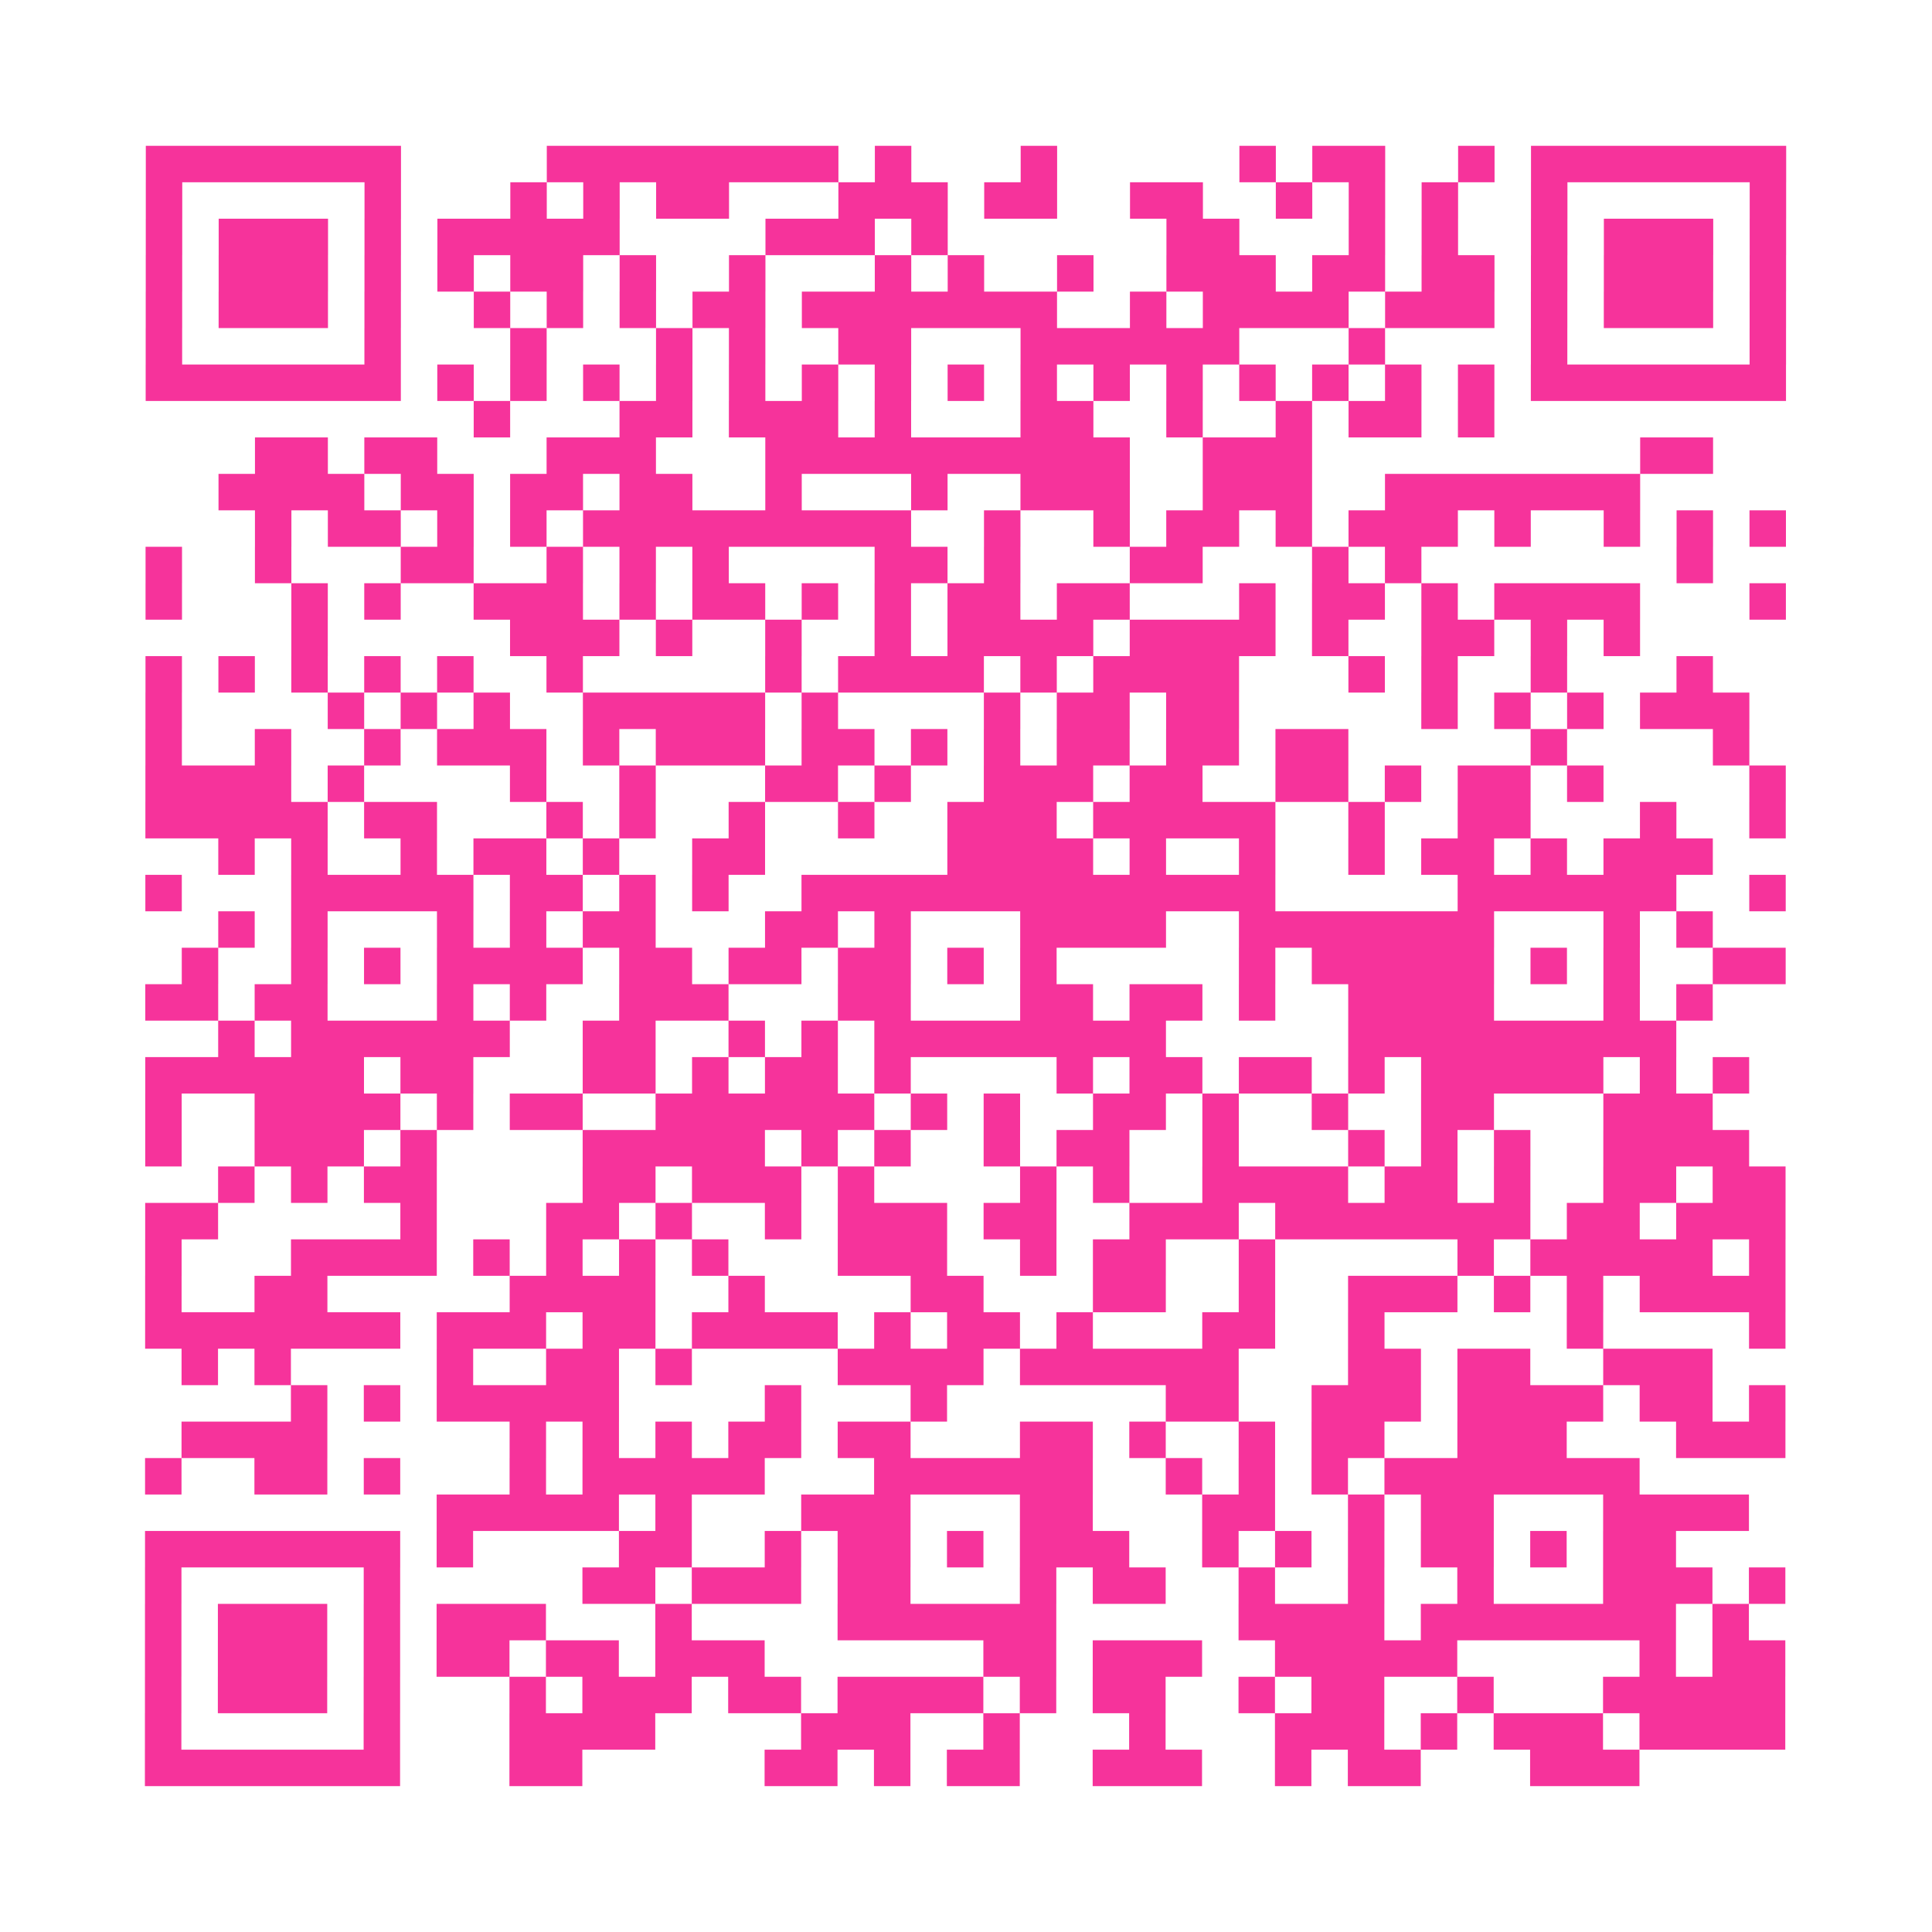 <?xml version="1.0" encoding="UTF-8"?>
<svg xmlns="http://www.w3.org/2000/svg" viewBox="0 0 53 53" class="pyqrcode"><path fill="transparent" d="M0 0h53v53h-53z"/><path stroke="#f6339b" class="pyqrline" d="M4 4.5h7m4 0h8m1 0h1m3 0h1m5 0h1m1 0h2m2 0h1m1 0h7m-45 1h1m5 0h1m3 0h1m1 0h1m1 0h2m3 0h3m1 0h2m2 0h2m2 0h1m1 0h1m1 0h1m2 0h1m5 0h1m-45 1h1m1 0h3m1 0h1m1 0h5m4 0h3m1 0h1m6 0h2m3 0h1m1 0h1m2 0h1m1 0h3m1 0h1m-45 1h1m1 0h3m1 0h1m1 0h1m1 0h2m1 0h1m2 0h1m3 0h1m1 0h1m2 0h1m2 0h3m1 0h2m1 0h2m1 0h1m1 0h3m1 0h1m-45 1h1m1 0h3m1 0h1m2 0h1m1 0h1m1 0h1m1 0h2m1 0h7m2 0h1m1 0h4m1 0h3m1 0h1m1 0h3m1 0h1m-45 1h1m5 0h1m3 0h1m3 0h1m1 0h1m2 0h2m3 0h6m3 0h1m4 0h1m5 0h1m-45 1h7m1 0h1m1 0h1m1 0h1m1 0h1m1 0h1m1 0h1m1 0h1m1 0h1m1 0h1m1 0h1m1 0h1m1 0h1m1 0h1m1 0h1m1 0h1m1 0h7m-36 1h1m3 0h2m1 0h3m1 0h1m3 0h2m2 0h1m2 0h1m1 0h2m1 0h1m-34 1h2m1 0h2m3 0h3m3 0h10m2 0h3m9 0h2m-41 1h4m1 0h2m1 0h2m1 0h2m2 0h1m3 0h1m2 0h3m2 0h3m2 0h7m-38 1h1m1 0h2m1 0h1m1 0h1m1 0h9m2 0h1m2 0h1m1 0h2m1 0h1m1 0h3m1 0h1m2 0h1m1 0h1m1 0h1m-45 1h1m2 0h1m3 0h2m2 0h1m1 0h1m1 0h1m4 0h2m1 0h1m3 0h2m3 0h1m1 0h1m7 0h1m-43 1h1m3 0h1m1 0h1m2 0h3m1 0h1m1 0h2m1 0h1m1 0h1m1 0h2m1 0h2m3 0h1m1 0h2m1 0h1m1 0h4m3 0h1m-41 1h1m5 0h3m1 0h1m2 0h1m2 0h1m1 0h4m1 0h4m1 0h1m2 0h2m1 0h1m1 0h1m-41 1h1m1 0h1m1 0h1m1 0h1m1 0h1m2 0h1m5 0h1m1 0h4m1 0h1m1 0h4m3 0h1m1 0h1m2 0h1m3 0h1m-43 1h1m4 0h1m1 0h1m1 0h1m2 0h5m1 0h1m4 0h1m1 0h2m1 0h2m5 0h1m1 0h1m1 0h1m1 0h3m-44 1h1m2 0h1m2 0h1m1 0h3m1 0h1m1 0h3m1 0h2m1 0h1m1 0h1m1 0h2m1 0h2m1 0h2m5 0h1m4 0h1m-44 1h4m1 0h1m4 0h1m2 0h1m3 0h2m1 0h1m2 0h3m1 0h2m2 0h2m1 0h1m1 0h2m1 0h1m4 0h1m-45 1h5m1 0h2m3 0h1m1 0h1m2 0h1m2 0h1m2 0h3m1 0h5m2 0h1m2 0h2m3 0h1m2 0h1m-43 1h1m1 0h1m2 0h1m1 0h2m1 0h1m2 0h2m5 0h4m1 0h1m2 0h1m2 0h1m1 0h2m1 0h1m1 0h3m-43 1h1m3 0h5m1 0h2m1 0h1m1 0h1m2 0h13m5 0h6m2 0h1m-43 1h1m1 0h1m3 0h1m1 0h1m1 0h2m3 0h2m1 0h1m3 0h4m2 0h7m3 0h1m1 0h1m-42 1h1m2 0h1m1 0h1m1 0h4m1 0h2m1 0h2m1 0h2m1 0h1m1 0h1m5 0h1m1 0h5m1 0h1m1 0h1m2 0h2m-45 1h2m1 0h2m3 0h1m1 0h1m2 0h3m3 0h2m3 0h2m1 0h2m1 0h1m2 0h4m3 0h1m1 0h1m-41 1h1m1 0h6m2 0h2m2 0h1m1 0h1m1 0h8m5 0h9m-42 1h6m1 0h2m3 0h2m1 0h1m1 0h2m1 0h1m4 0h1m1 0h2m1 0h2m1 0h1m1 0h5m1 0h1m1 0h1m-44 1h1m2 0h4m1 0h1m1 0h2m2 0h6m1 0h1m1 0h1m2 0h2m1 0h1m2 0h1m2 0h2m3 0h3m-43 1h1m2 0h3m1 0h1m4 0h5m1 0h1m1 0h1m2 0h1m1 0h2m2 0h1m3 0h1m1 0h1m1 0h1m2 0h4m-42 1h1m1 0h1m1 0h2m4 0h2m1 0h3m1 0h1m4 0h1m1 0h1m2 0h4m1 0h2m1 0h1m2 0h2m1 0h2m-45 1h2m5 0h1m3 0h2m1 0h1m2 0h1m1 0h3m1 0h2m2 0h3m1 0h7m1 0h2m1 0h3m-45 1h1m3 0h4m1 0h1m1 0h1m1 0h1m1 0h1m3 0h3m2 0h1m1 0h2m2 0h1m5 0h1m1 0h5m1 0h1m-45 1h1m2 0h2m5 0h4m2 0h1m4 0h2m3 0h2m2 0h1m2 0h3m1 0h1m1 0h1m1 0h4m-45 1h7m1 0h3m1 0h2m1 0h4m1 0h1m1 0h2m1 0h1m3 0h2m2 0h1m5 0h1m4 0h1m-44 1h1m1 0h1m4 0h1m2 0h2m1 0h1m4 0h4m1 0h6m3 0h2m1 0h2m2 0h3m-39 1h1m1 0h1m1 0h5m4 0h1m3 0h1m6 0h2m2 0h3m1 0h4m1 0h2m1 0h1m-44 1h4m5 0h1m1 0h1m1 0h1m1 0h2m1 0h2m3 0h2m1 0h1m2 0h1m1 0h2m2 0h3m3 0h3m-45 1h1m2 0h2m1 0h1m3 0h1m1 0h5m3 0h6m2 0h1m1 0h1m1 0h1m1 0h7m-33 1h5m1 0h1m3 0h3m3 0h2m3 0h2m2 0h1m1 0h2m3 0h4m-44 1h7m1 0h1m4 0h2m2 0h1m1 0h2m1 0h1m1 0h3m2 0h1m1 0h1m1 0h1m1 0h2m1 0h1m1 0h2m-42 1h1m5 0h1m5 0h2m1 0h3m1 0h2m3 0h1m1 0h2m2 0h1m2 0h1m2 0h1m3 0h3m1 0h1m-45 1h1m1 0h3m1 0h1m1 0h3m3 0h1m4 0h6m5 0h4m1 0h7m1 0h1m-44 1h1m1 0h3m1 0h1m1 0h2m1 0h2m1 0h3m6 0h2m1 0h3m2 0h5m5 0h1m1 0h2m-45 1h1m1 0h3m1 0h1m3 0h1m1 0h3m1 0h2m1 0h4m1 0h1m1 0h2m2 0h1m1 0h2m2 0h1m3 0h5m-45 1h1m5 0h1m3 0h4m4 0h3m2 0h1m3 0h1m3 0h3m1 0h1m1 0h3m1 0h4m-45 1h7m3 0h2m5 0h2m1 0h1m1 0h2m2 0h3m2 0h1m1 0h2m3 0h3"/></svg>
